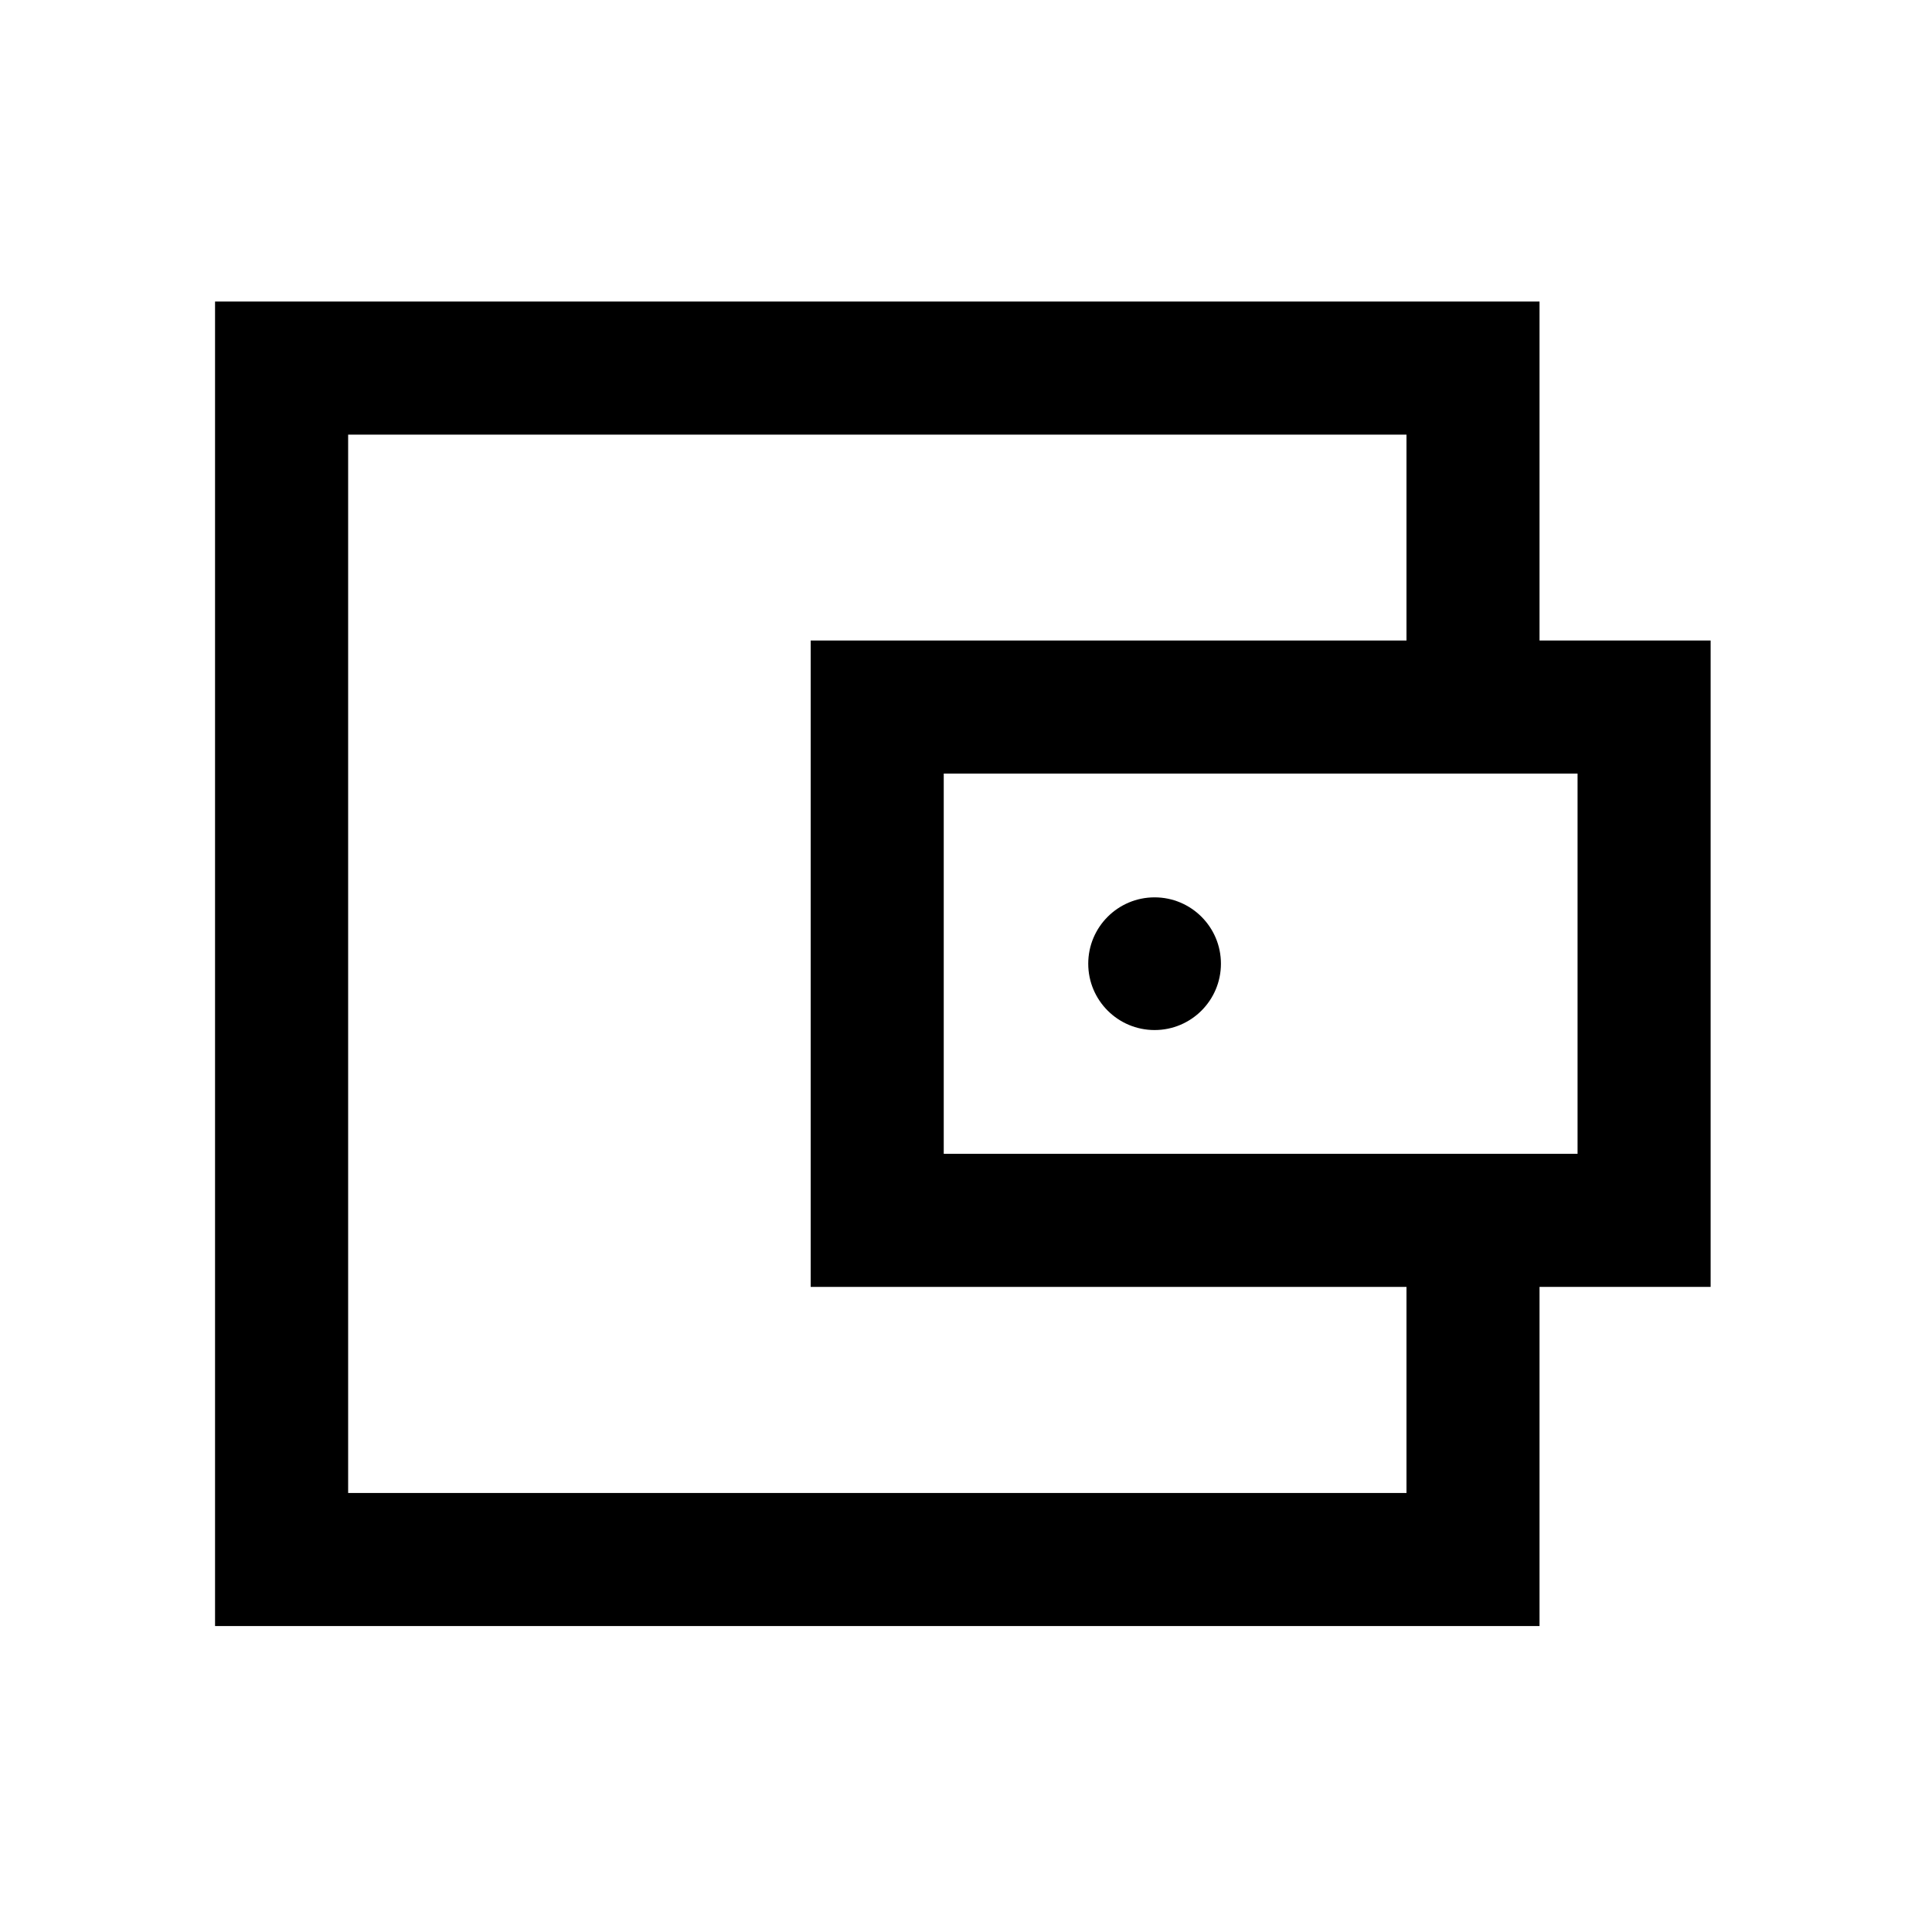 <?xml version="1.0" encoding="UTF-8"?>
<!-- Uploaded to: SVG Repo, www.svgrepo.com, Generator: SVG Repo Mixer Tools -->
<svg fill="#000000" width="800px" height="800px" version="1.1" viewBox="144 144 512 512" xmlns="http://www.w3.org/2000/svg">
 <g>
  <path d="m200.99 574.92h351v-89.879h45.344v-171.3h-45.344v-89.828h-351zm361.08-225.91v100.76h-167.97v-100.76zm-325.81-89.828h280.47v54.562h-157.89v171.3h157.89v54.613h-280.47z"/>
  <path d="m467.56 399.39c0 9.711-7.871 17.582-17.582 17.582-9.711 0-17.582-7.871-17.582-17.582 0-9.711 7.871-17.582 17.582-17.582 9.711 0 17.582 7.871 17.582 17.582"/>
 </g>
</svg>